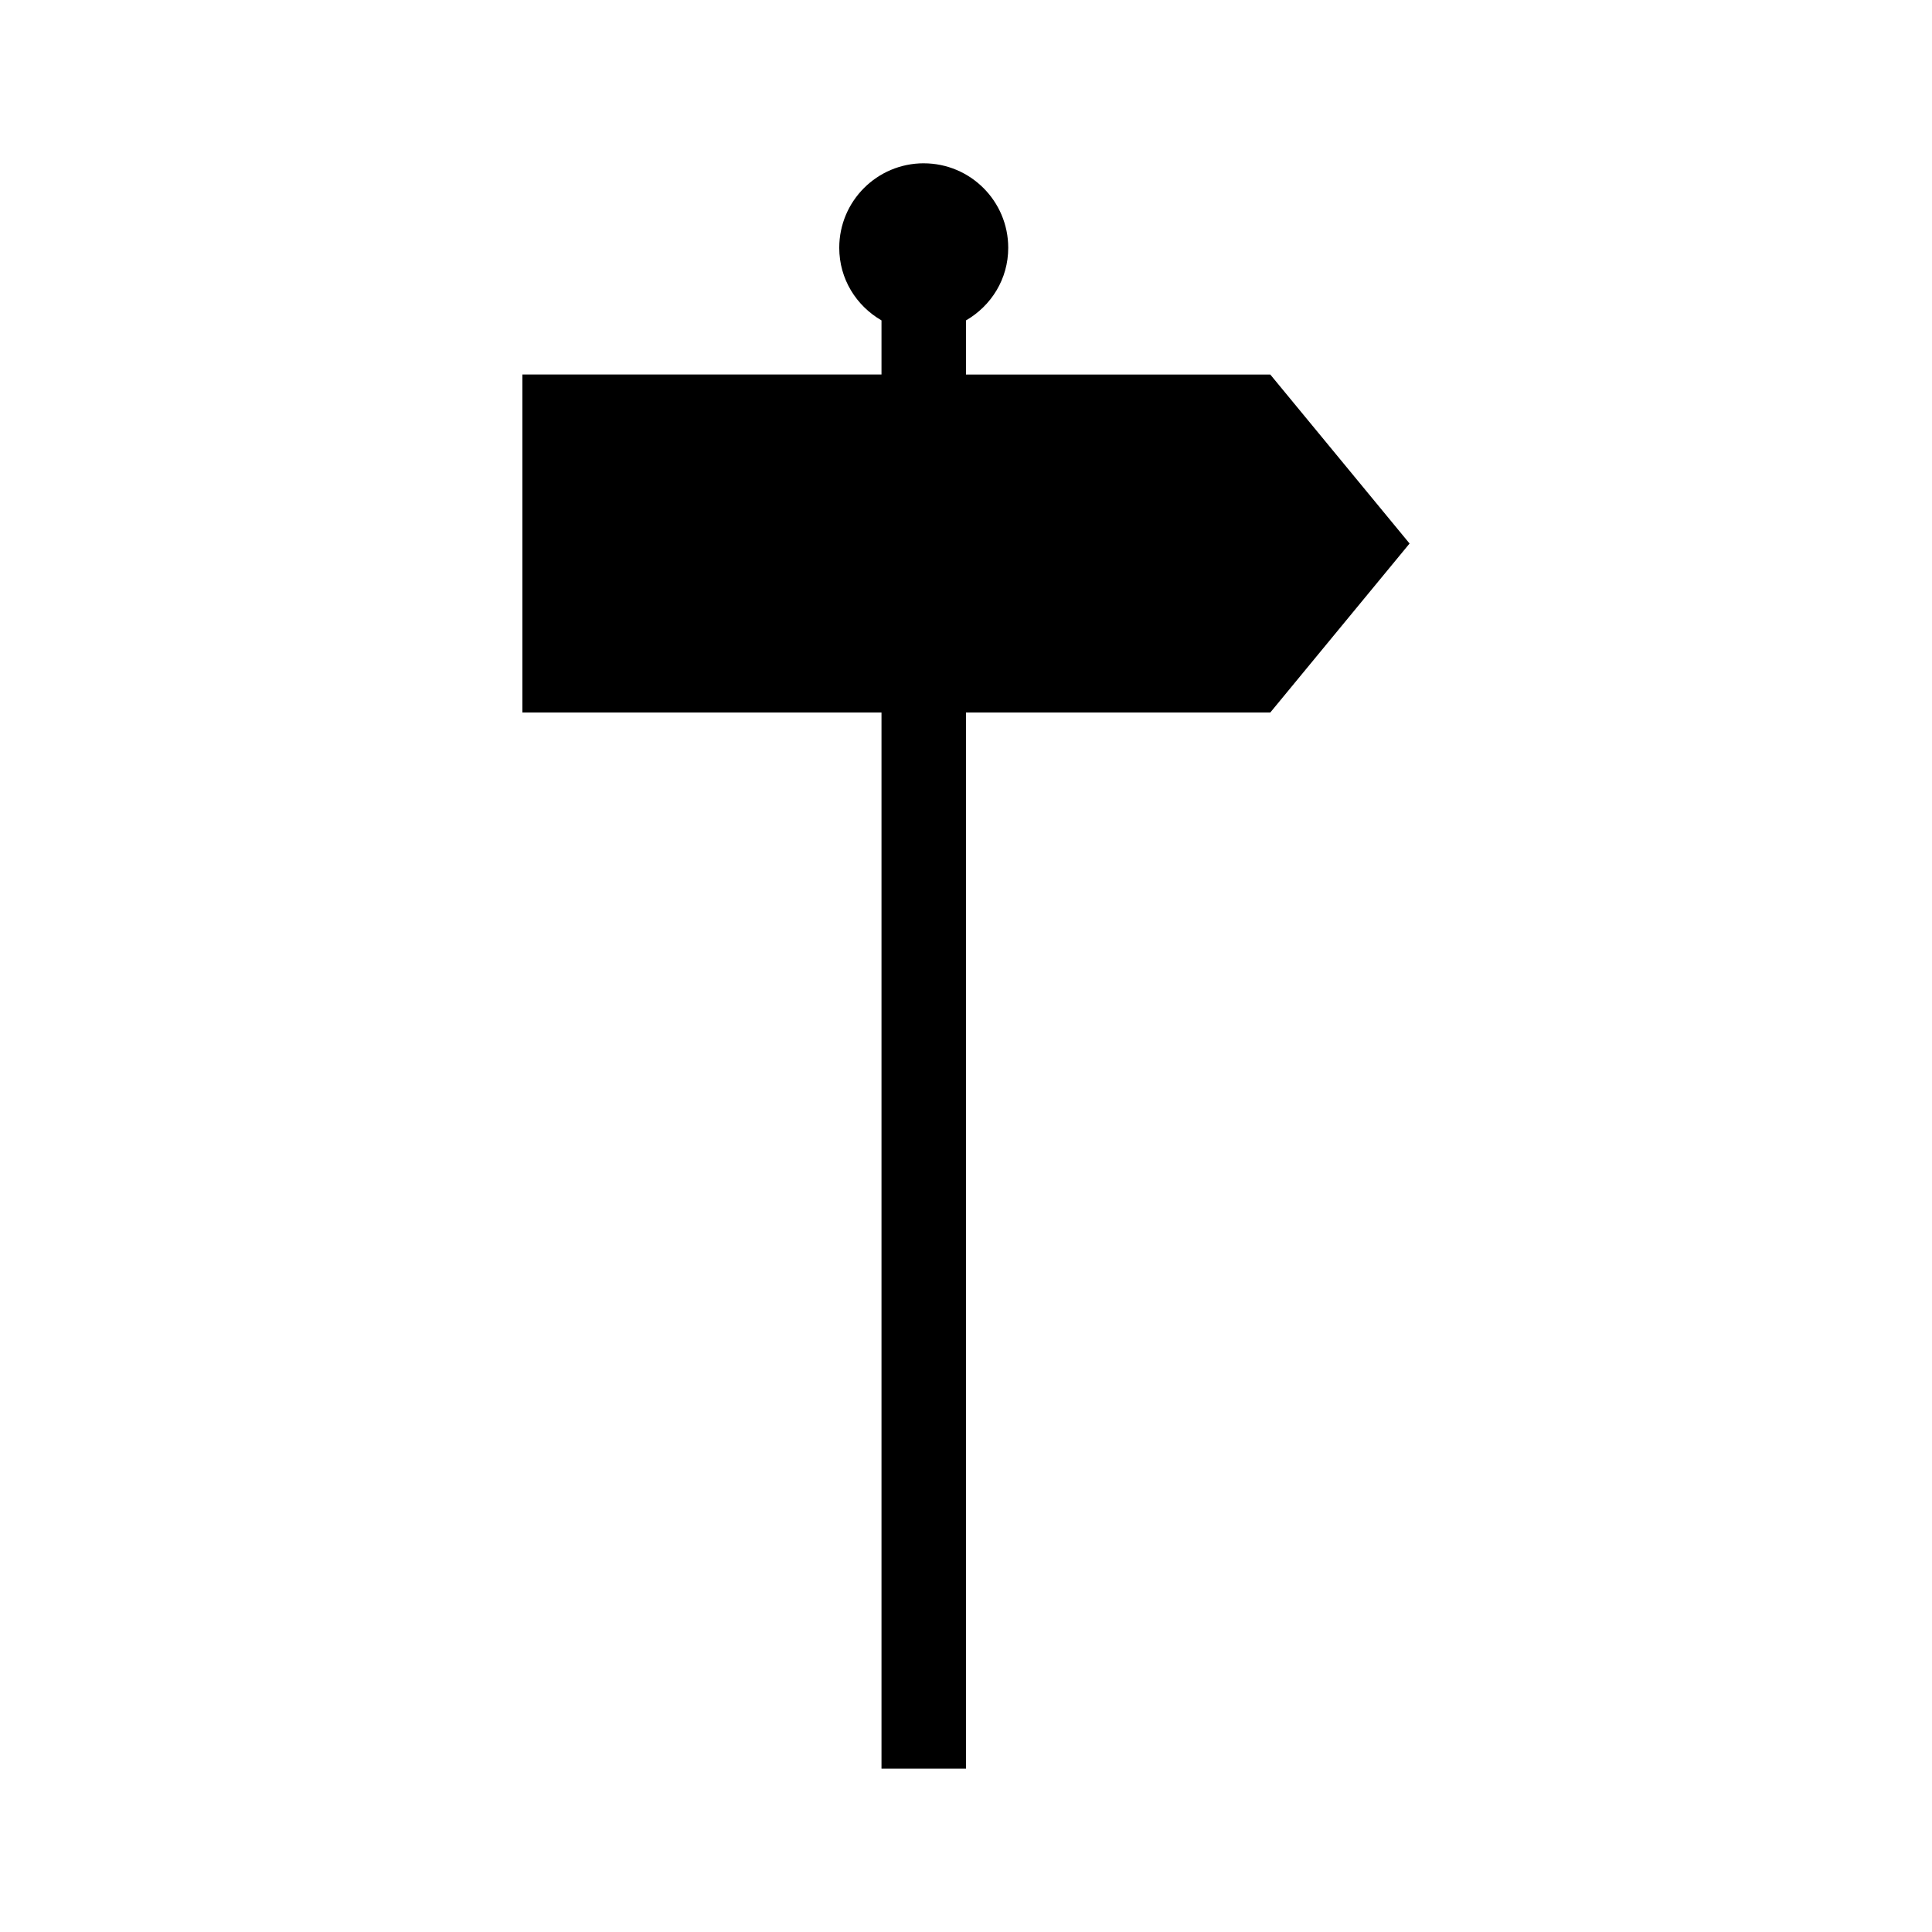 <?xml version="1.0" encoding="UTF-8"?>
<!-- Uploaded to: ICON Repo, www.iconrepo.com, Generator: ICON Repo Mixer Tools -->
<svg fill="#000000" width="800px" height="800px" version="1.1" viewBox="144 144 512 512" xmlns="http://www.w3.org/2000/svg">
 <path d="m388.8 187.28c12.367 0 22.391 10.023 22.391 22.391 0 8.281-4.512 15.367-11.195 19.242v14.344h80.645l36.91 44.781-36.91 44.781h-80.645v279.89h-22.391v-279.89h-95.164v-89.566h95.164v-14.344c-6.684-3.875-11.195-10.961-11.195-19.242 0-12.367 10.023-22.391 22.391-22.391z"/>
</svg>